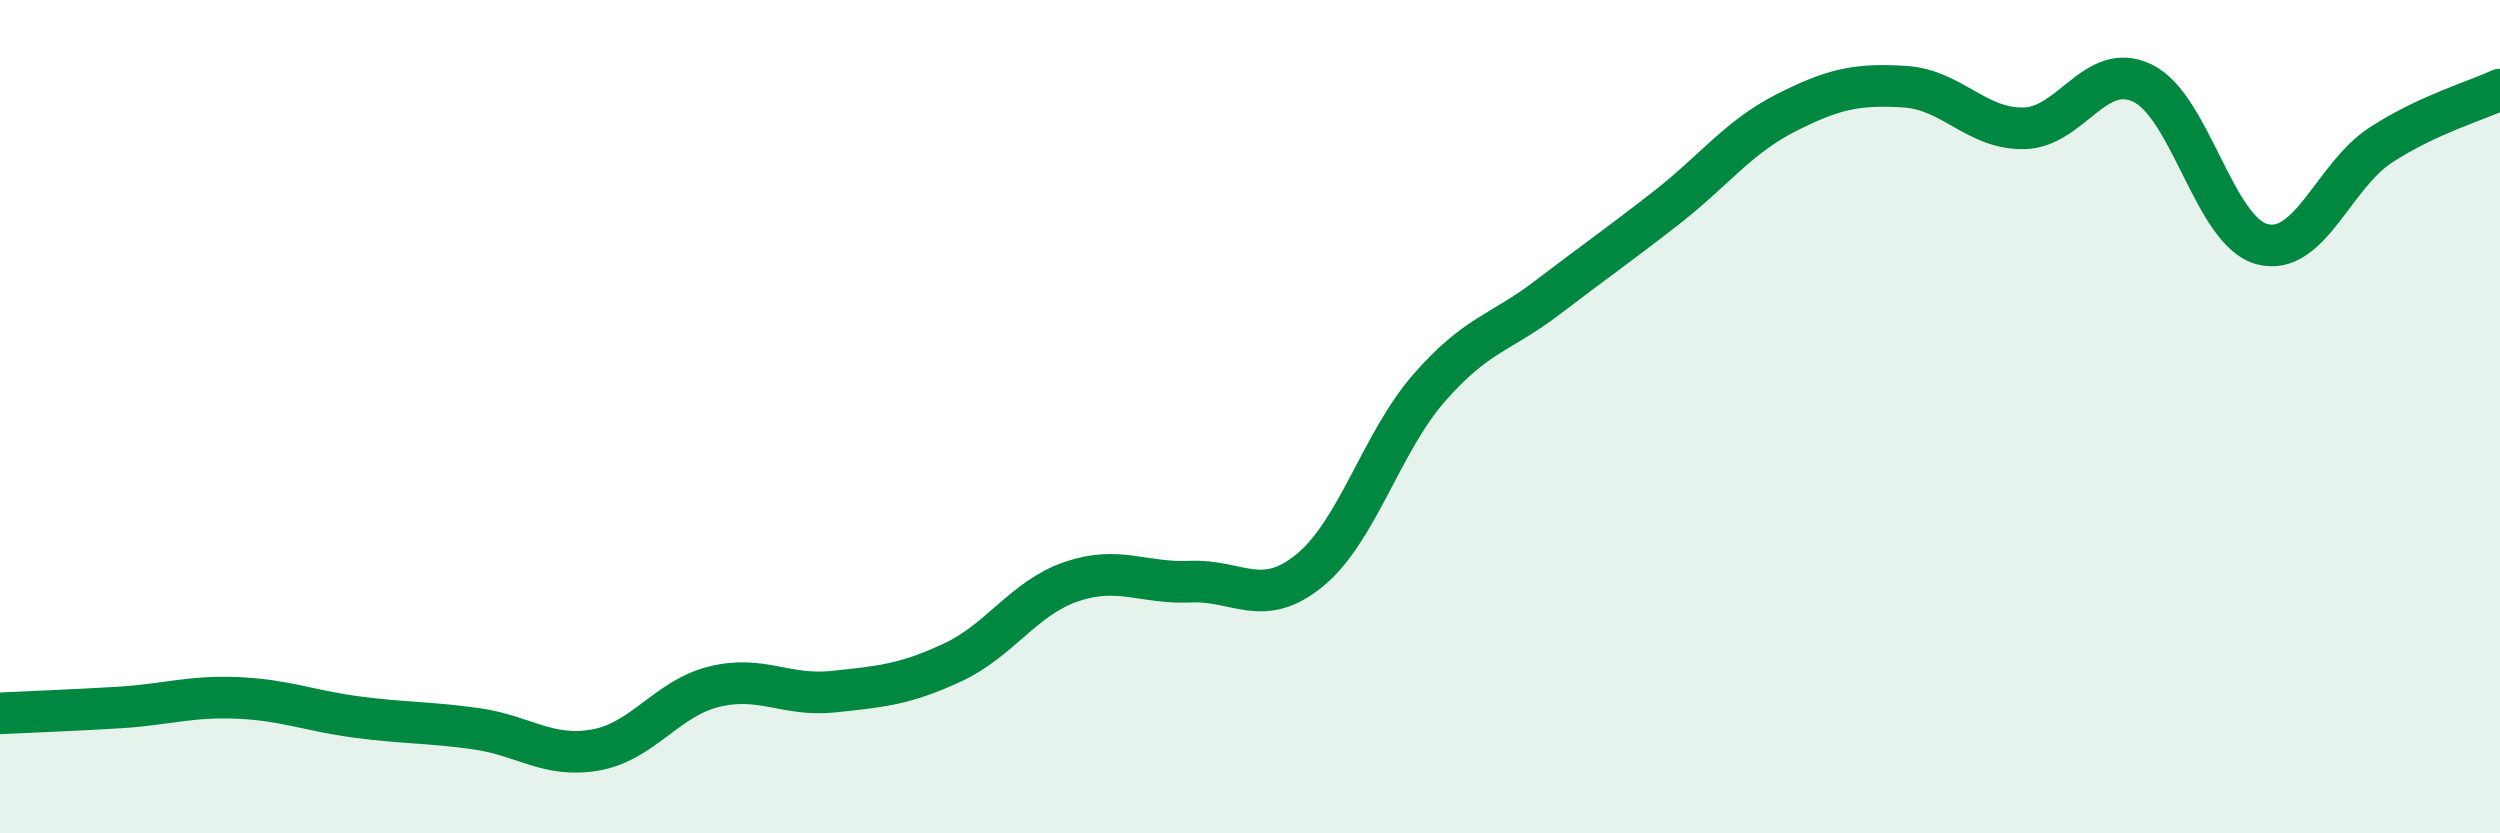 
    <svg width="60" height="20" viewBox="0 0 60 20" xmlns="http://www.w3.org/2000/svg">
      <path
        d="M 0,17.12 C 0.57,17.09 1.72,17.05 2.86,16.98 C 4,16.91 4.57,16.7 5.71,16.75 C 6.85,16.8 7.43,17.06 8.57,17.21 C 9.71,17.36 10.29,17.33 11.43,17.49 C 12.57,17.65 13.15,18.2 14.29,18 C 15.43,17.8 16,16.76 17.14,16.48 C 18.28,16.2 18.86,16.72 20,16.6 C 21.14,16.48 21.72,16.43 22.86,15.9 C 24,15.37 24.57,14.35 25.71,13.96 C 26.85,13.57 27.43,14.01 28.57,13.96 C 29.71,13.91 30.29,14.62 31.43,13.69 C 32.57,12.76 33.15,10.63 34.29,9.32 C 35.43,8.01 36,8.01 37.14,7.14 C 38.28,6.27 38.86,5.87 40,4.98 C 41.14,4.09 41.72,3.29 42.86,2.71 C 44,2.13 44.57,2.01 45.71,2.08 C 46.85,2.15 47.43,3.1 48.57,3.08 C 49.71,3.06 50.29,1.44 51.43,2 C 52.57,2.56 53.15,5.56 54.29,5.86 C 55.43,6.16 56,4.22 57.14,3.48 C 58.28,2.74 59.43,2.42 60,2.15L60 20L0 20Z"
        fill="#008740"
        opacity="0.1"
        stroke-linecap="round"
        stroke-linejoin="round"
      />
      <path
        d="M 0,17.12 C 0.57,17.09 1.72,17.05 2.86,16.98 C 4,16.91 4.57,16.7 5.71,16.75 C 6.85,16.8 7.43,17.06 8.57,17.21 C 9.71,17.36 10.29,17.33 11.43,17.49 C 12.57,17.65 13.15,18.2 14.29,18 C 15.43,17.8 16,16.76 17.14,16.48 C 18.28,16.2 18.86,16.72 20,16.6 C 21.14,16.48 21.72,16.43 22.86,15.9 C 24,15.37 24.57,14.35 25.71,13.96 C 26.85,13.57 27.43,14.01 28.57,13.96 C 29.71,13.91 30.29,14.62 31.43,13.69 C 32.57,12.76 33.15,10.63 34.29,9.32 C 35.43,8.01 36,8.01 37.14,7.14 C 38.28,6.27 38.86,5.87 40,4.98 C 41.14,4.09 41.72,3.29 42.86,2.71 C 44,2.13 44.57,2.01 45.71,2.08 C 46.85,2.15 47.43,3.1 48.57,3.08 C 49.71,3.06 50.29,1.44 51.43,2 C 52.57,2.56 53.15,5.56 54.29,5.86 C 55.43,6.16 56,4.22 57.14,3.48 C 58.28,2.74 59.43,2.42 60,2.15"
        stroke="#008740"
        stroke-width="1"
        fill="none"
        stroke-linecap="round"
        stroke-linejoin="round"
      />
    </svg>
  